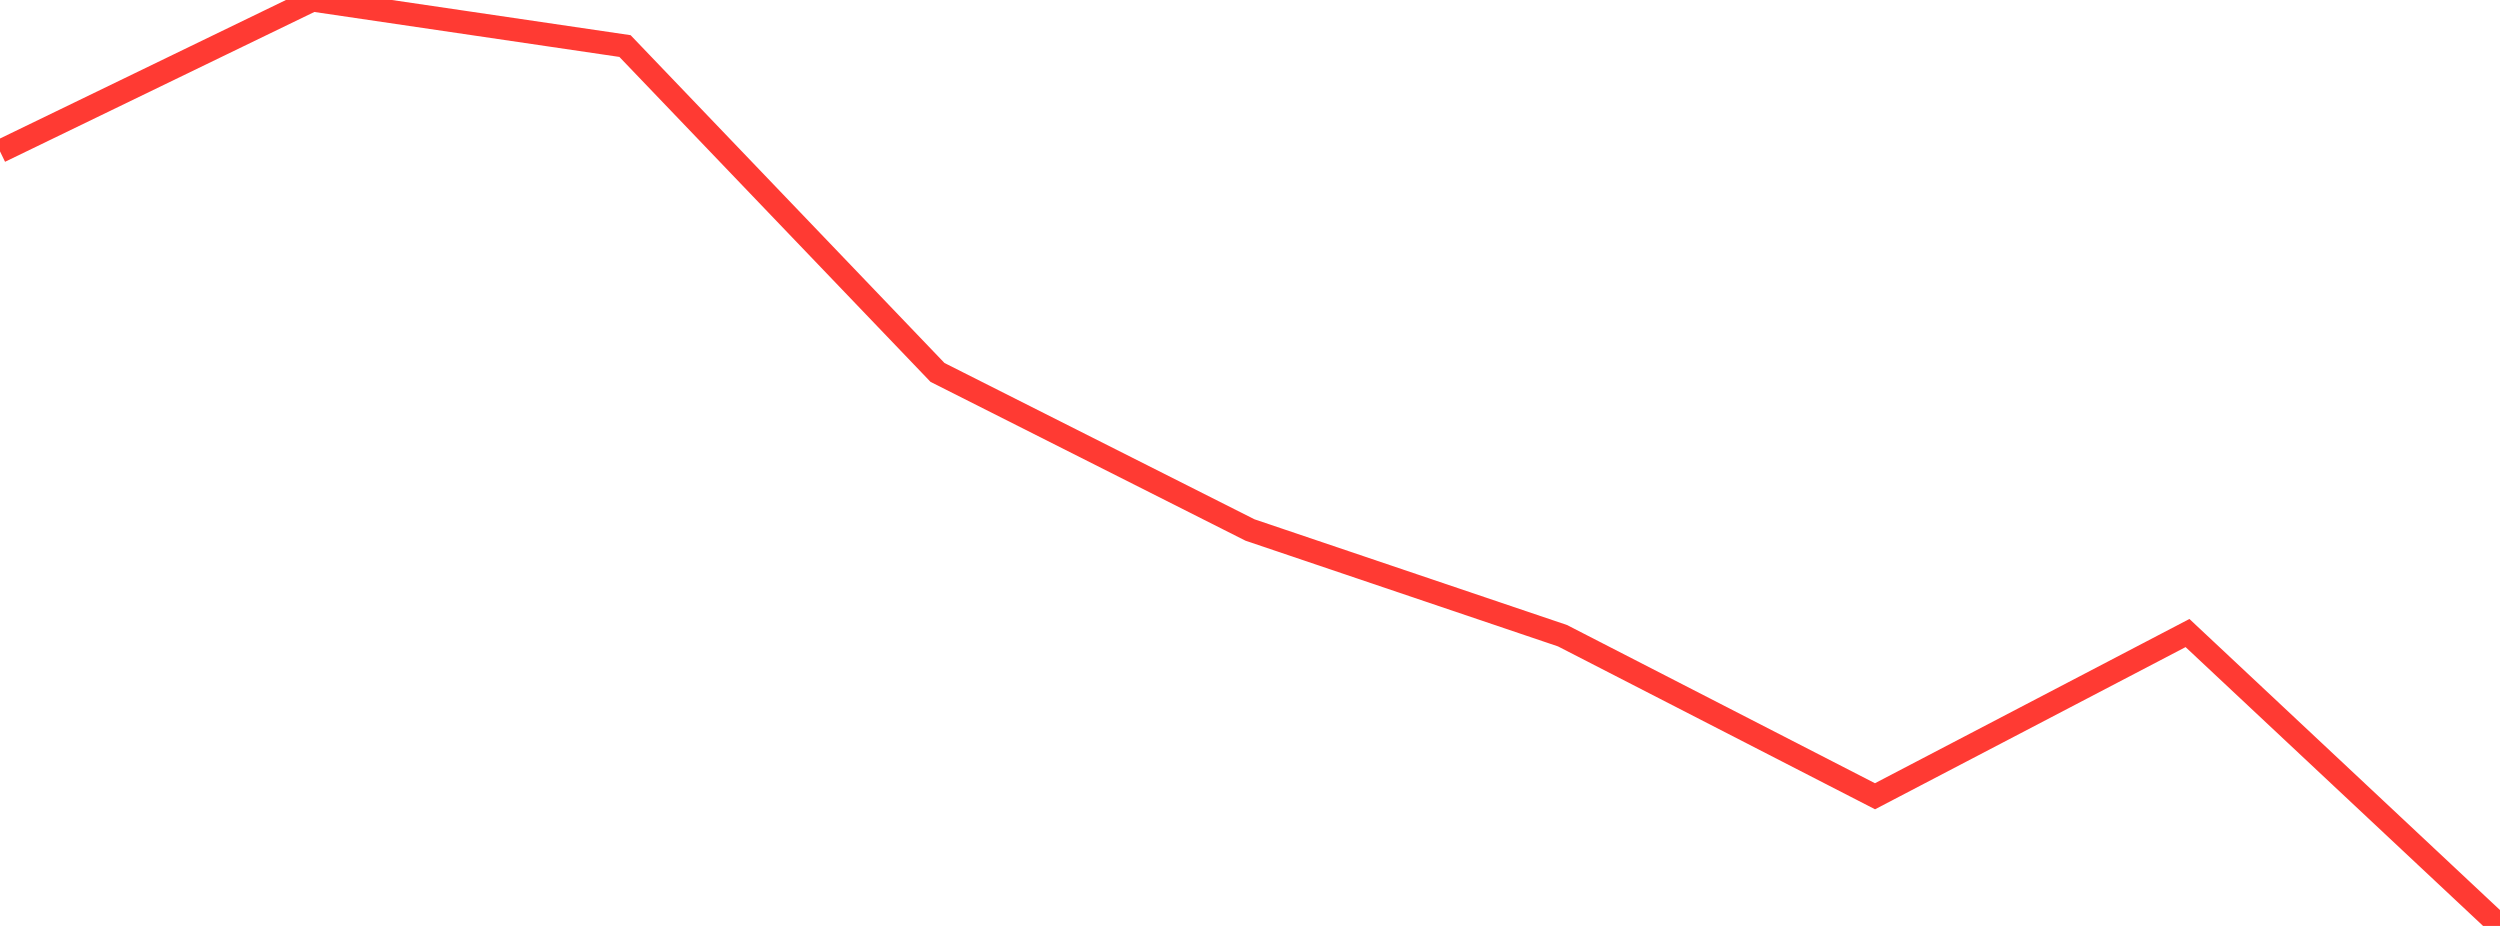 <?xml version="1.0" standalone="no"?>
<!DOCTYPE svg PUBLIC "-//W3C//DTD SVG 1.1//EN" "http://www.w3.org/Graphics/SVG/1.1/DTD/svg11.dtd">

<svg width="135" height="50" viewBox="0 0 135 50" preserveAspectRatio="none" 
  xmlns="http://www.w3.org/2000/svg"
  xmlns:xlink="http://www.w3.org/1999/xlink">


<polyline points="0.0, 8.174 16.875, 0.0 33.75, 2.487 50.625, 20.111 67.5, 28.62 84.375, 34.328 101.25, 42.998 118.125, 34.184 135.0, 50.0" fill="none" stroke="#ff3a33" stroke-width="1.25"/>

</svg>